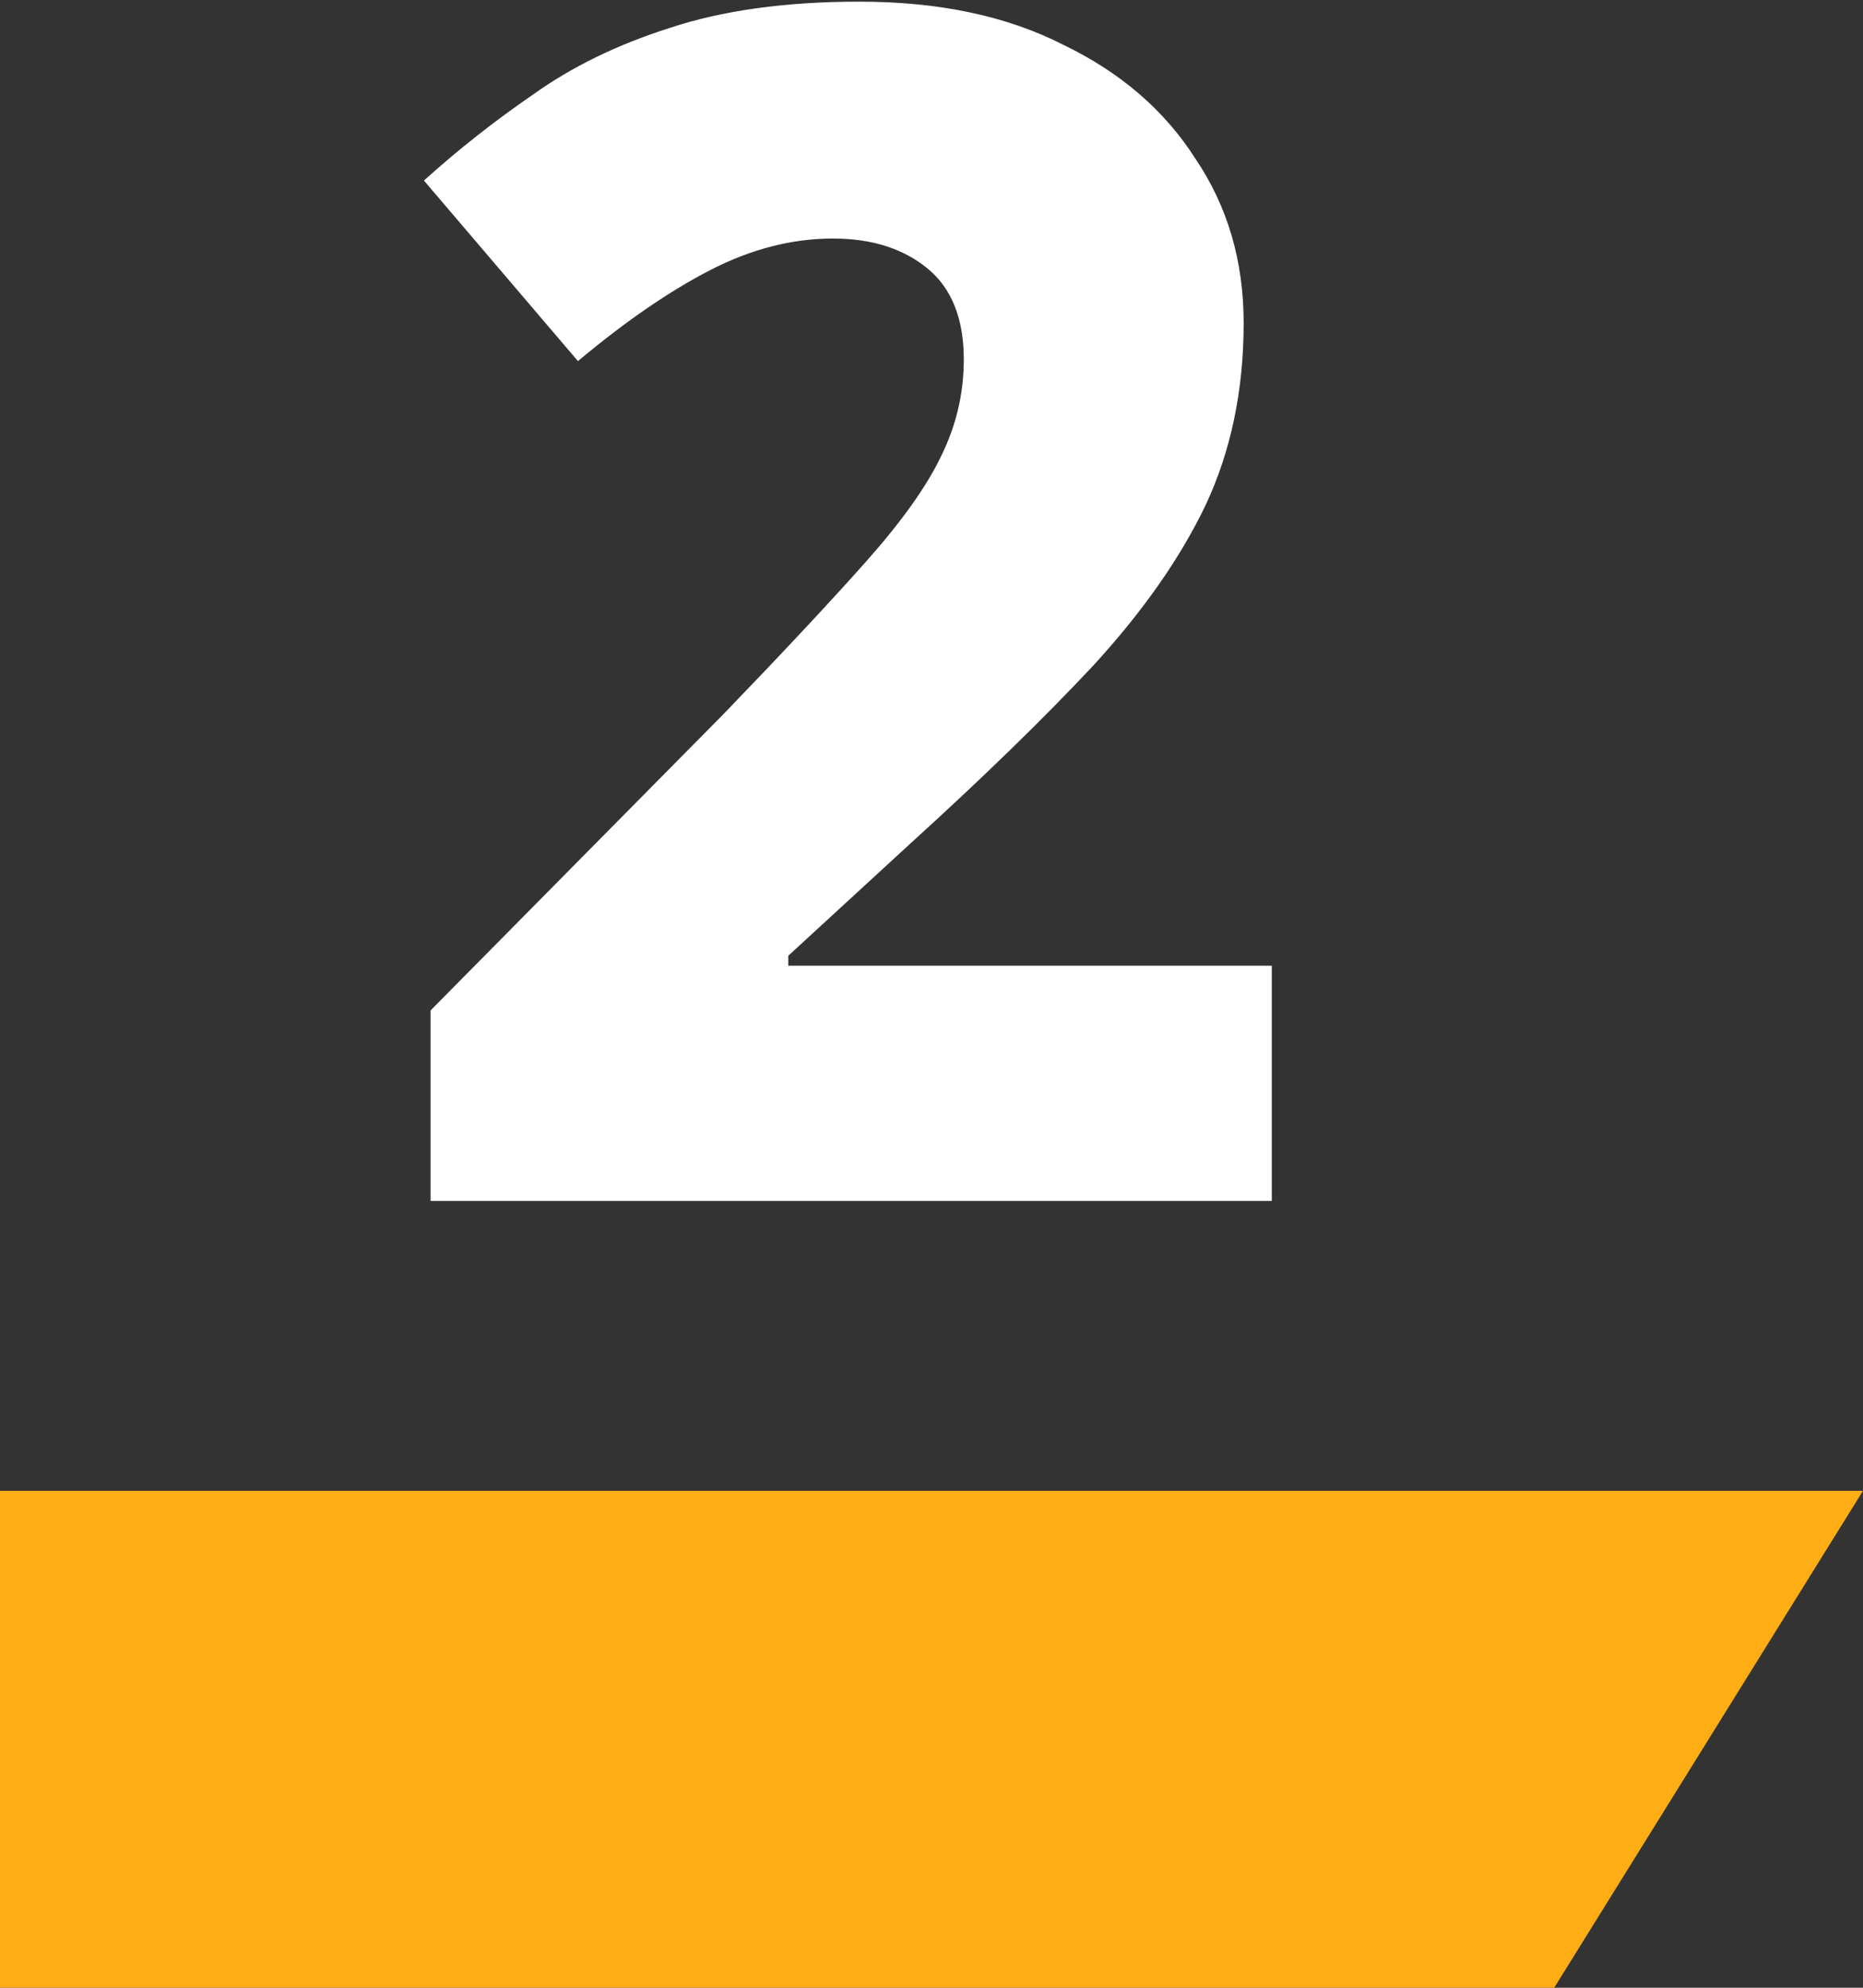 <svg width="45" height="48" viewBox="0 0 45 48" fill="none" xmlns="http://www.w3.org/2000/svg">
<rect x="0" y="0" width="45" height="48" fill="#333333" stroke="none"/>
<path d="M45 36H0V48H37.541L45 36Z" fill="#FEAD14"/>
<path d="M30.72 29H10.4V24.4L17.48 17.24C18.92 15.747 20.067 14.52 20.92 13.56C21.773 12.6 22.373 11.76 22.72 11.04C23.093 10.293 23.28 9.507 23.28 8.68C23.28 7.693 22.987 6.96 22.4 6.48C21.813 6 21.053 5.76 20.12 5.76C19.133 5.76 18.147 6.013 17.16 6.52C16.173 7.027 15.107 7.76 13.96 8.72L10.24 4.36C11.067 3.613 11.947 2.92 12.88 2.28C13.813 1.613 14.907 1.08 16.16 0.68C17.44 0.253 18.973 0.04 20.76 0.04C22.68 0.04 24.32 0.387 25.68 1.08C27.067 1.747 28.133 2.667 28.88 3.84C29.653 4.987 30.04 6.307 30.04 7.8C30.04 9.427 29.733 10.893 29.12 12.2C28.507 13.48 27.6 14.773 26.4 16.08C25.2 17.36 23.733 18.787 22 20.36L19.04 23.08V23.32H30.72V29Z" fill="white"/>
</svg>
